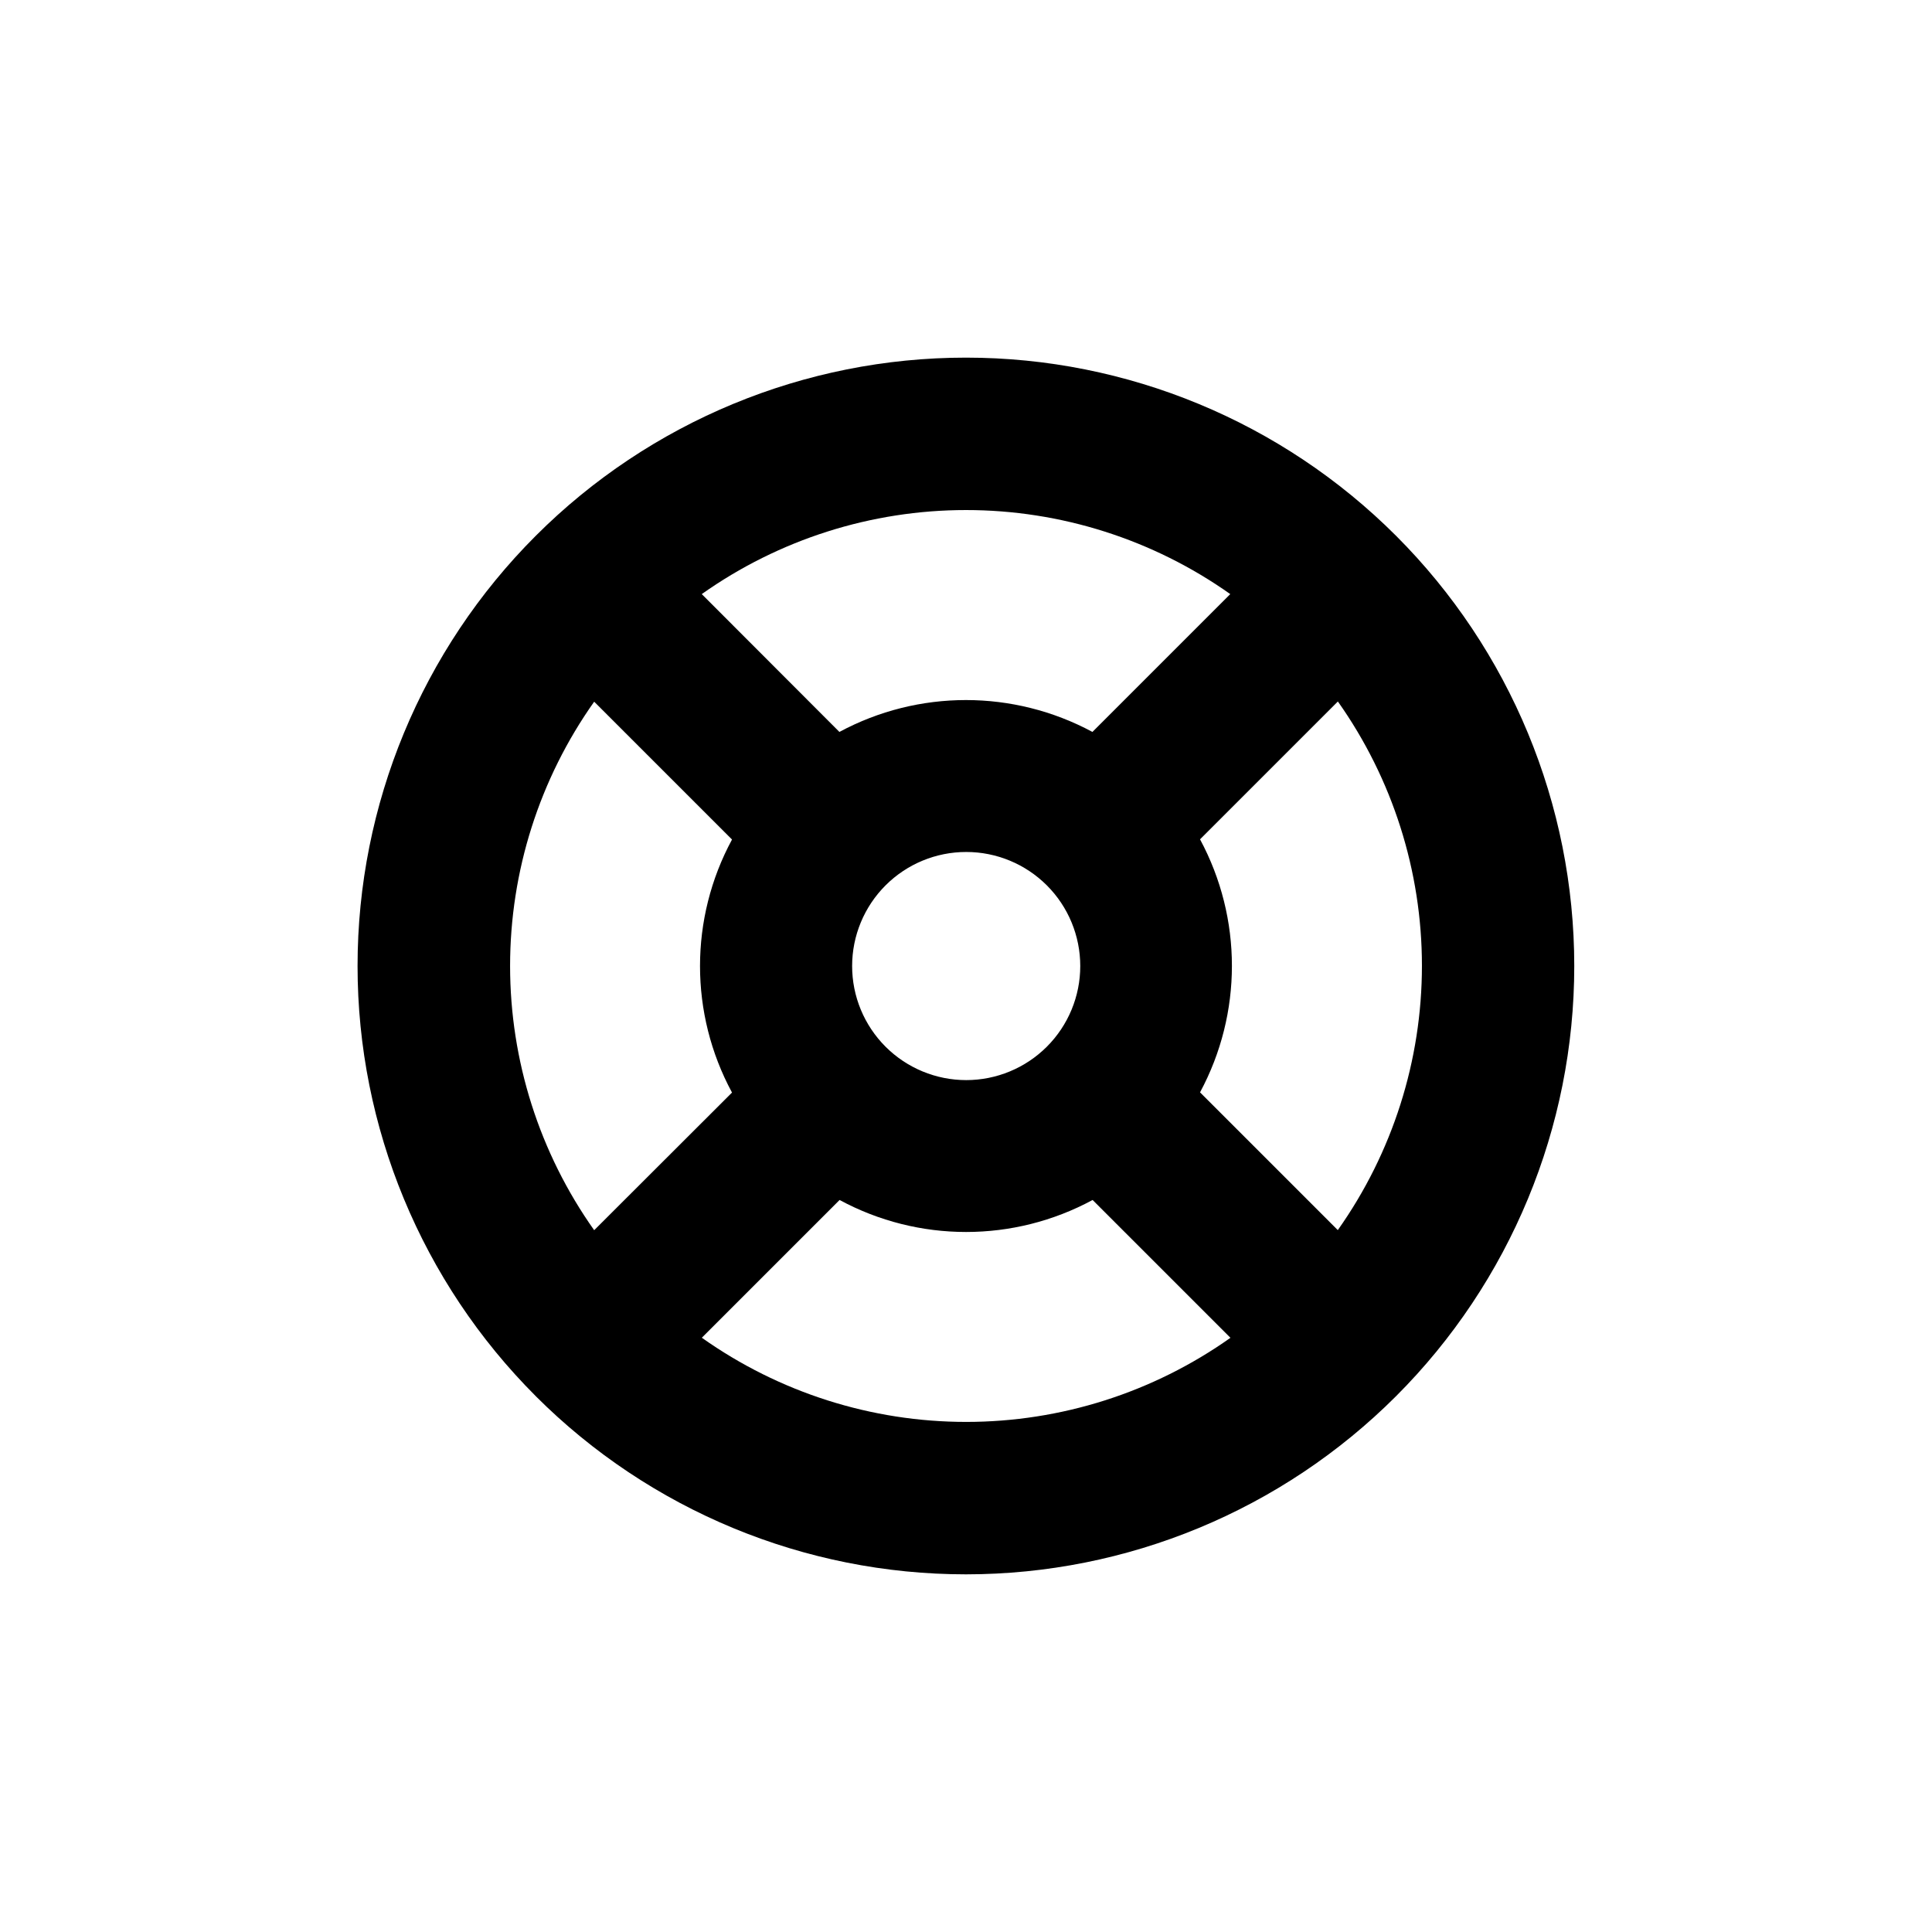 <?xml version="1.0" encoding="UTF-8"?>
<!-- Uploaded to: ICON Repo, www.iconrepo.com, Generator: ICON Repo Mixer Tools -->
<svg fill="#000000" width="800px" height="800px" version="1.1" viewBox="144 144 512 512" xmlns="http://www.w3.org/2000/svg">
 <path d="m285.99 514.01c30.234 30.227 71.242 47.211 114 47.207 42.758-0.004 83.758-16.992 113.99-47.227 30.23-30.234 47.215-71.238 47.215-113.99 0-42.758-16.984-83.762-47.215-114-30.234-30.234-71.234-47.223-113.99-47.223-42.754-0.004-83.762 16.977-114 47.207-30.246 30.234-47.234 71.246-47.234 114.01 0 42.762 16.988 83.773 47.234 114.01m43.984-15.469 36.527-36.527h-0.004c20.922 11.309 46.133 11.309 67.055 0l36.527 36.527c-20.473 14.5-44.941 22.289-70.027 22.289-25.09 0-49.559-7.789-70.031-22.289m48.668-119.91c5.672-5.664 13.359-8.844 21.375-8.84 8.016 0 15.699 3.188 21.367 8.855 5.664 5.668 8.848 13.355 8.848 21.371 0 8.016-3.184 15.703-8.848 21.371-5.668 5.668-13.352 8.855-21.367 8.859-8.016 0-15.703-3.18-21.375-8.844-5.676-5.668-8.867-13.363-8.867-21.387 0-8.023 3.191-15.715 8.867-21.387m119.86 91.391-36.527-36.527c11.262-20.934 11.262-46.121 0-67.055l36.527-36.527c14.492 20.477 22.277 44.945 22.277 70.031 0 25.086-7.785 49.551-22.277 70.027m-28.516-168.52-36.527 36.527c-20.934-11.262-46.121-11.262-67.055 0l-36.477-36.527c20.477-14.492 44.945-22.273 70.031-22.273s49.551 7.781 70.027 22.273m-168.57 28.516 36.527 36.527c-11.305 20.922-11.305 46.133 0 67.055l-36.527 36.477c-14.5-20.473-22.285-44.941-22.285-70.027 0-25.09 7.785-49.559 22.285-70.031"/>
</svg>